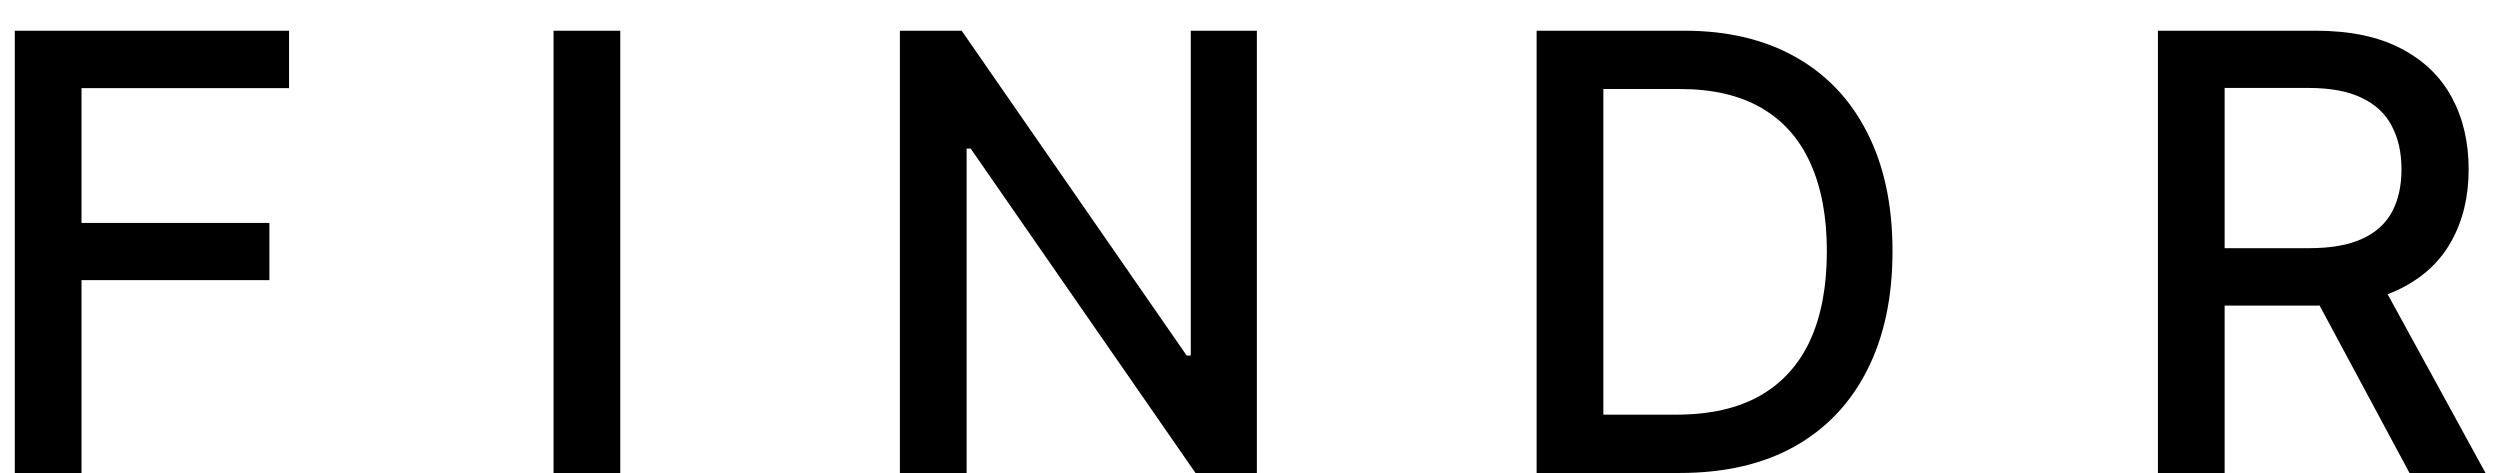<svg width="74" height="14" viewBox="0 0 74 14" fill="none" xmlns="http://www.w3.org/2000/svg">
<path d="M0.438 14V0.909H8.556V2.609H2.413V6.598H7.974V8.292H2.413V14H0.438ZM18.36 0.909V14H16.385V0.909H18.36ZM37.203 0.909V14H35.387L28.733 4.399H28.612V14H26.637V0.909H28.465L35.125 10.523H35.247V0.909H37.203ZM49.722 14H45.484V0.909H49.856C51.139 0.909 52.24 1.171 53.161 1.695C54.081 2.215 54.786 2.963 55.276 3.939C55.771 4.911 56.018 6.076 56.018 7.435C56.018 8.799 55.769 9.971 55.27 10.951C54.776 11.931 54.06 12.685 53.122 13.214C52.185 13.738 51.051 14 49.722 14ZM47.459 12.274H49.613C50.61 12.274 51.439 12.087 52.1 11.712C52.76 11.332 53.255 10.785 53.583 10.069C53.911 9.349 54.075 8.471 54.075 7.435C54.075 6.408 53.911 5.537 53.583 4.821C53.259 4.105 52.775 3.562 52.132 3.191C51.488 2.82 50.689 2.635 49.735 2.635H47.459V12.274ZM63.874 14V0.909H68.54C69.555 0.909 70.396 1.084 71.065 1.433C71.739 1.783 72.241 2.266 72.574 2.884C72.906 3.498 73.072 4.207 73.072 5.013C73.072 5.814 72.904 6.519 72.567 7.129C72.235 7.734 71.732 8.205 71.059 8.541C70.39 8.878 69.548 9.046 68.534 9.046H64.999V7.346H68.355C68.994 7.346 69.514 7.254 69.915 7.071C70.32 6.888 70.616 6.621 70.803 6.272C70.991 5.923 71.084 5.503 71.084 5.013C71.084 4.518 70.989 4.09 70.797 3.728C70.609 3.366 70.313 3.089 69.908 2.897C69.508 2.701 68.981 2.603 68.329 2.603H65.849V14H63.874ZM70.337 8.094L73.571 14H71.321L68.15 8.094H70.337Z" fill="black"/>
</svg>
